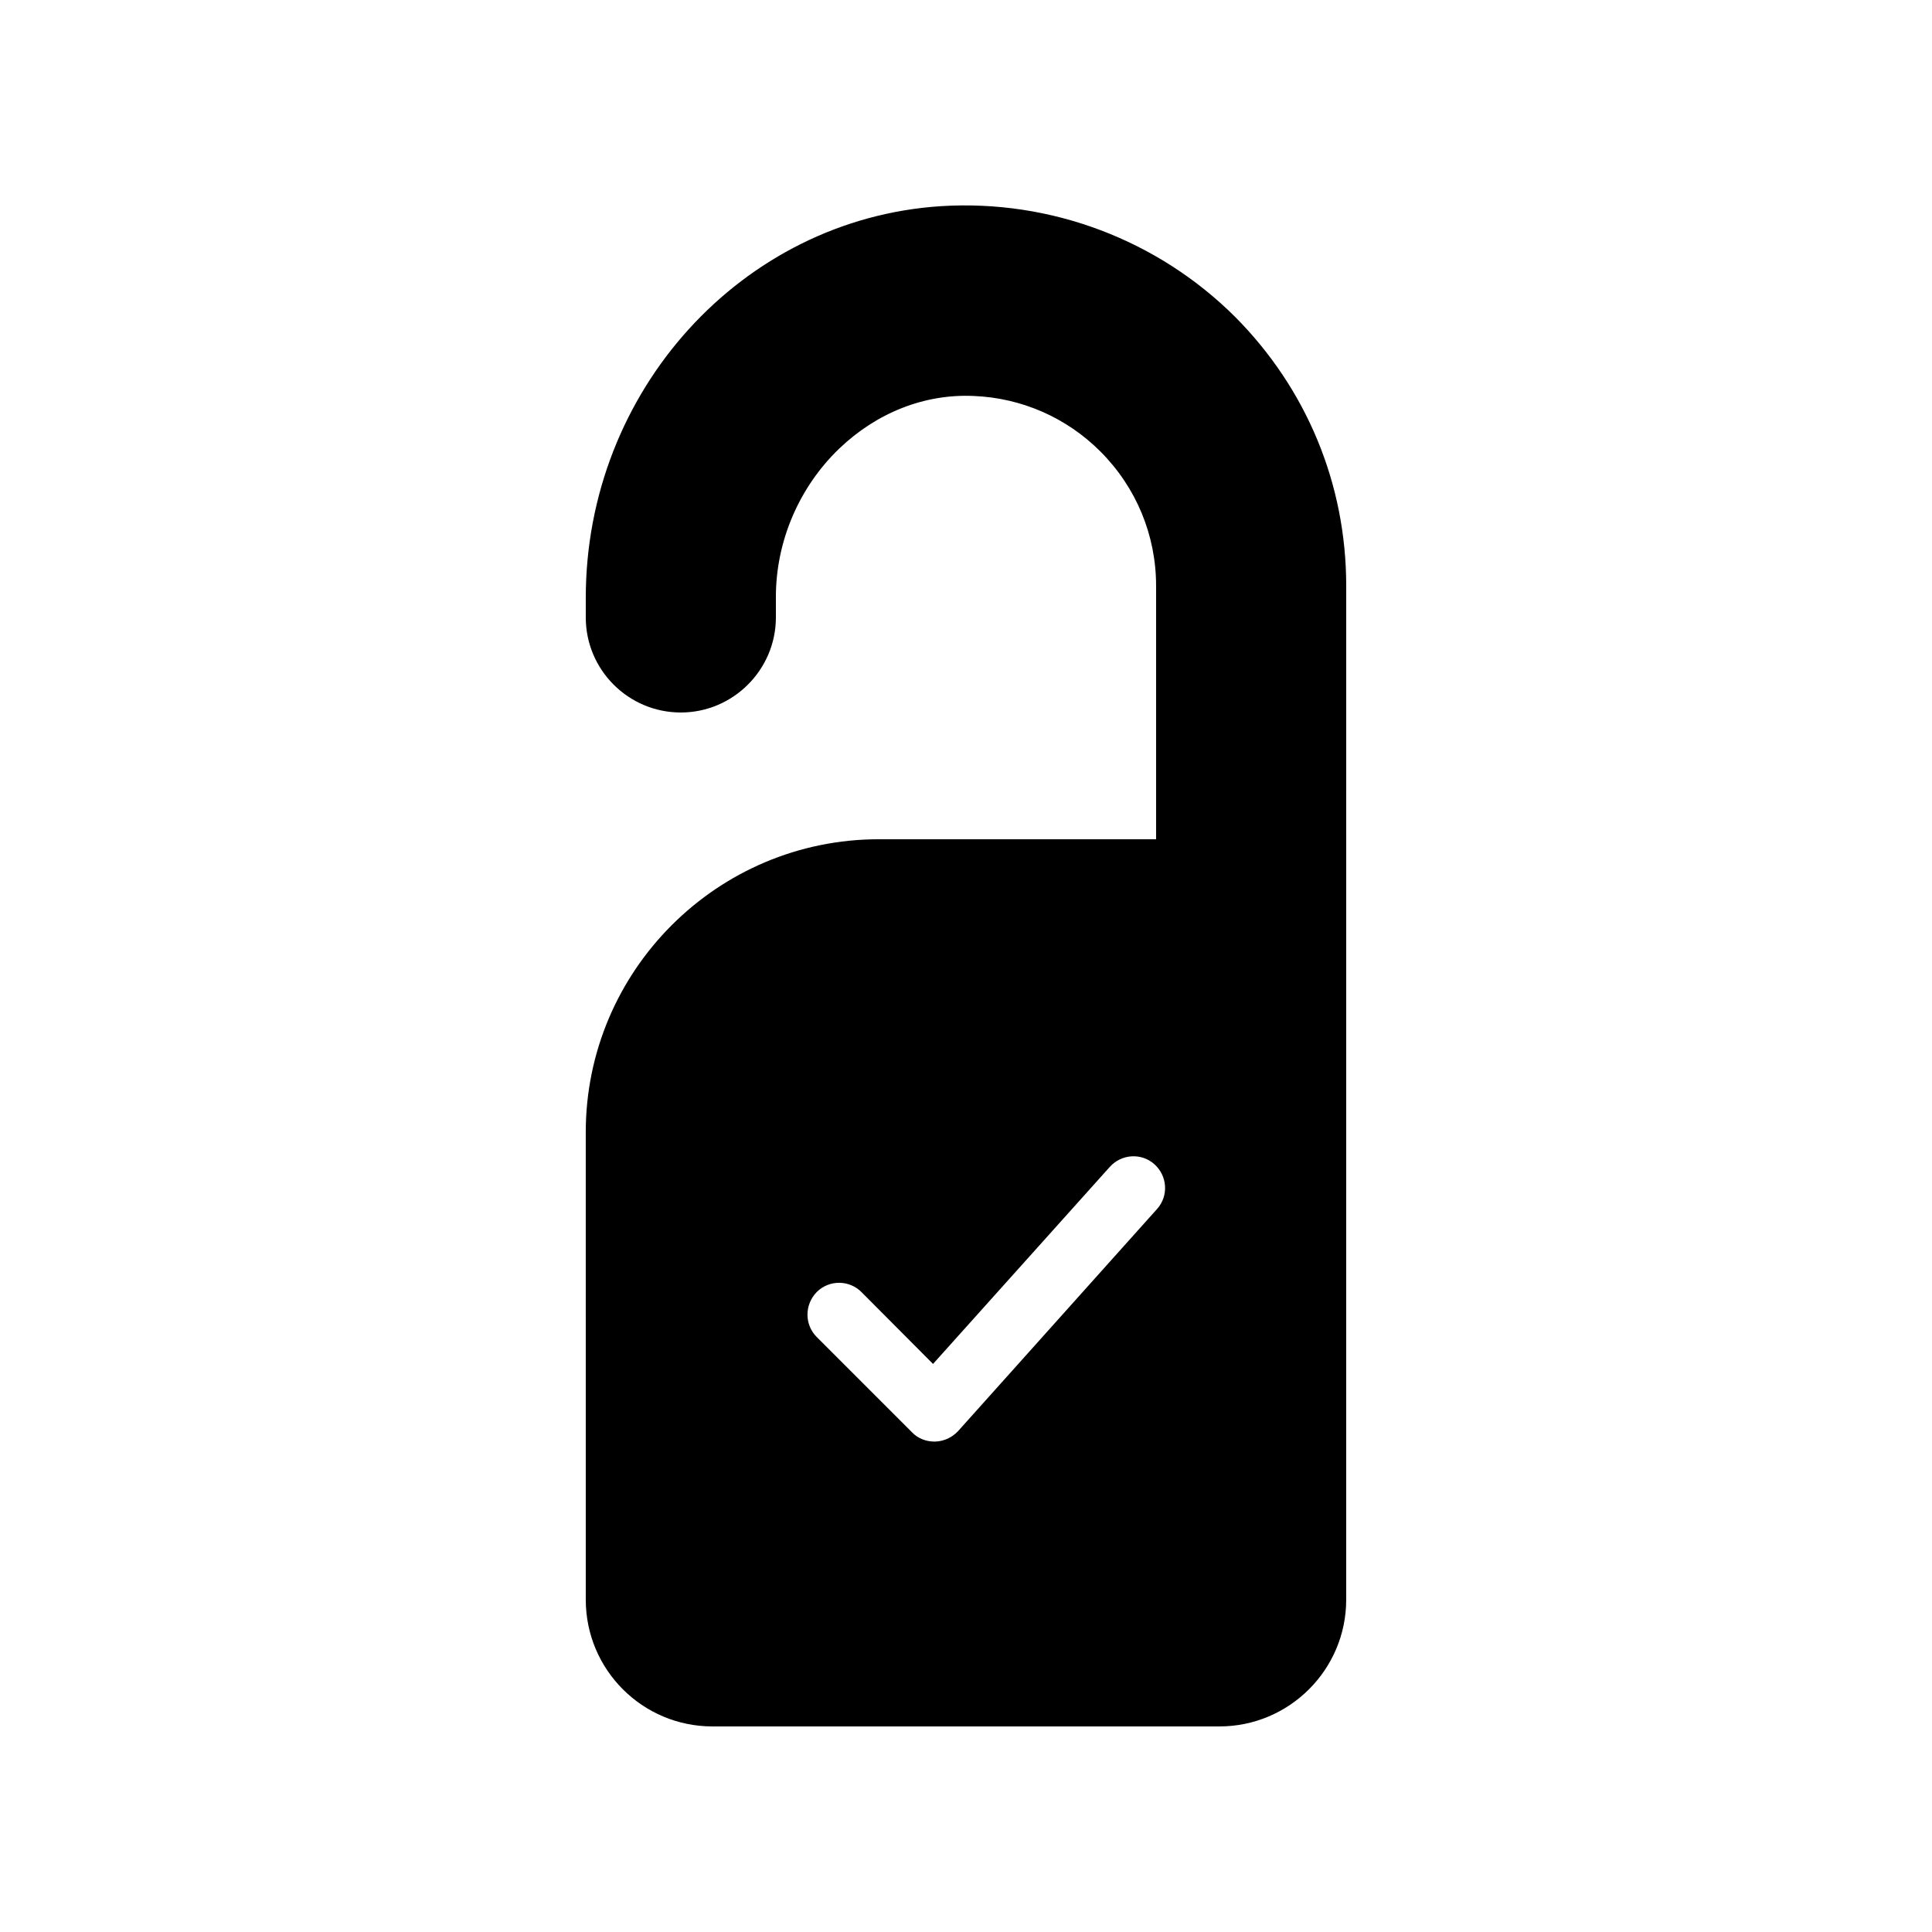 <?xml version="1.0" encoding="UTF-8"?>
<!-- Uploaded to: ICON Repo, www.svgrepo.com, Generator: ICON Repo Mixer Tools -->
<svg fill="#000000" width="800px" height="800px" version="1.1" viewBox="144 144 512 512" xmlns="http://www.w3.org/2000/svg">
 <path d="m332.82 601.52h134.35c18.473 0 33.586-15.031 33.586-33.586l0.004-268.7c0-26.953-10.496-52.227-29.473-71.289-20.488-20.402-48.871-31.152-78.008-29.305-52.73 3.441-94.043 49.035-94.043 103.78v5.207c0 13.855 11.25 25.191 25.191 25.191 13.855 0 25.191-11.336 25.191-25.191v-5.457c0-14.695 6.129-29.055 16.793-39.297 9.91-9.488 22.586-14.527 35.602-13.938 12.68 0.504 24.602 5.711 33.586 14.695 9.488 9.484 14.777 22.164 14.777 35.602v67.176h-73.473c-42.824 0-77.672 34.848-77.672 77.672l0.004 123.85c0 18.559 15.027 33.59 33.586 33.59zm27.625-115.12c3.273-3.273 8.648-3.273 11.922 0.082l18.895 18.977 46.855-52.227c3.106-3.441 8.398-3.777 11.84-0.672 3.441 3.106 3.777 8.398 0.672 11.84l-52.73 58.863c-1.594 1.68-3.695 2.688-6.047 2.769h-0.254c-2.184 0-4.367-0.84-5.879-2.434l-25.273-25.273c-3.273-3.277-3.273-8.566 0-11.926z"/>
</svg>